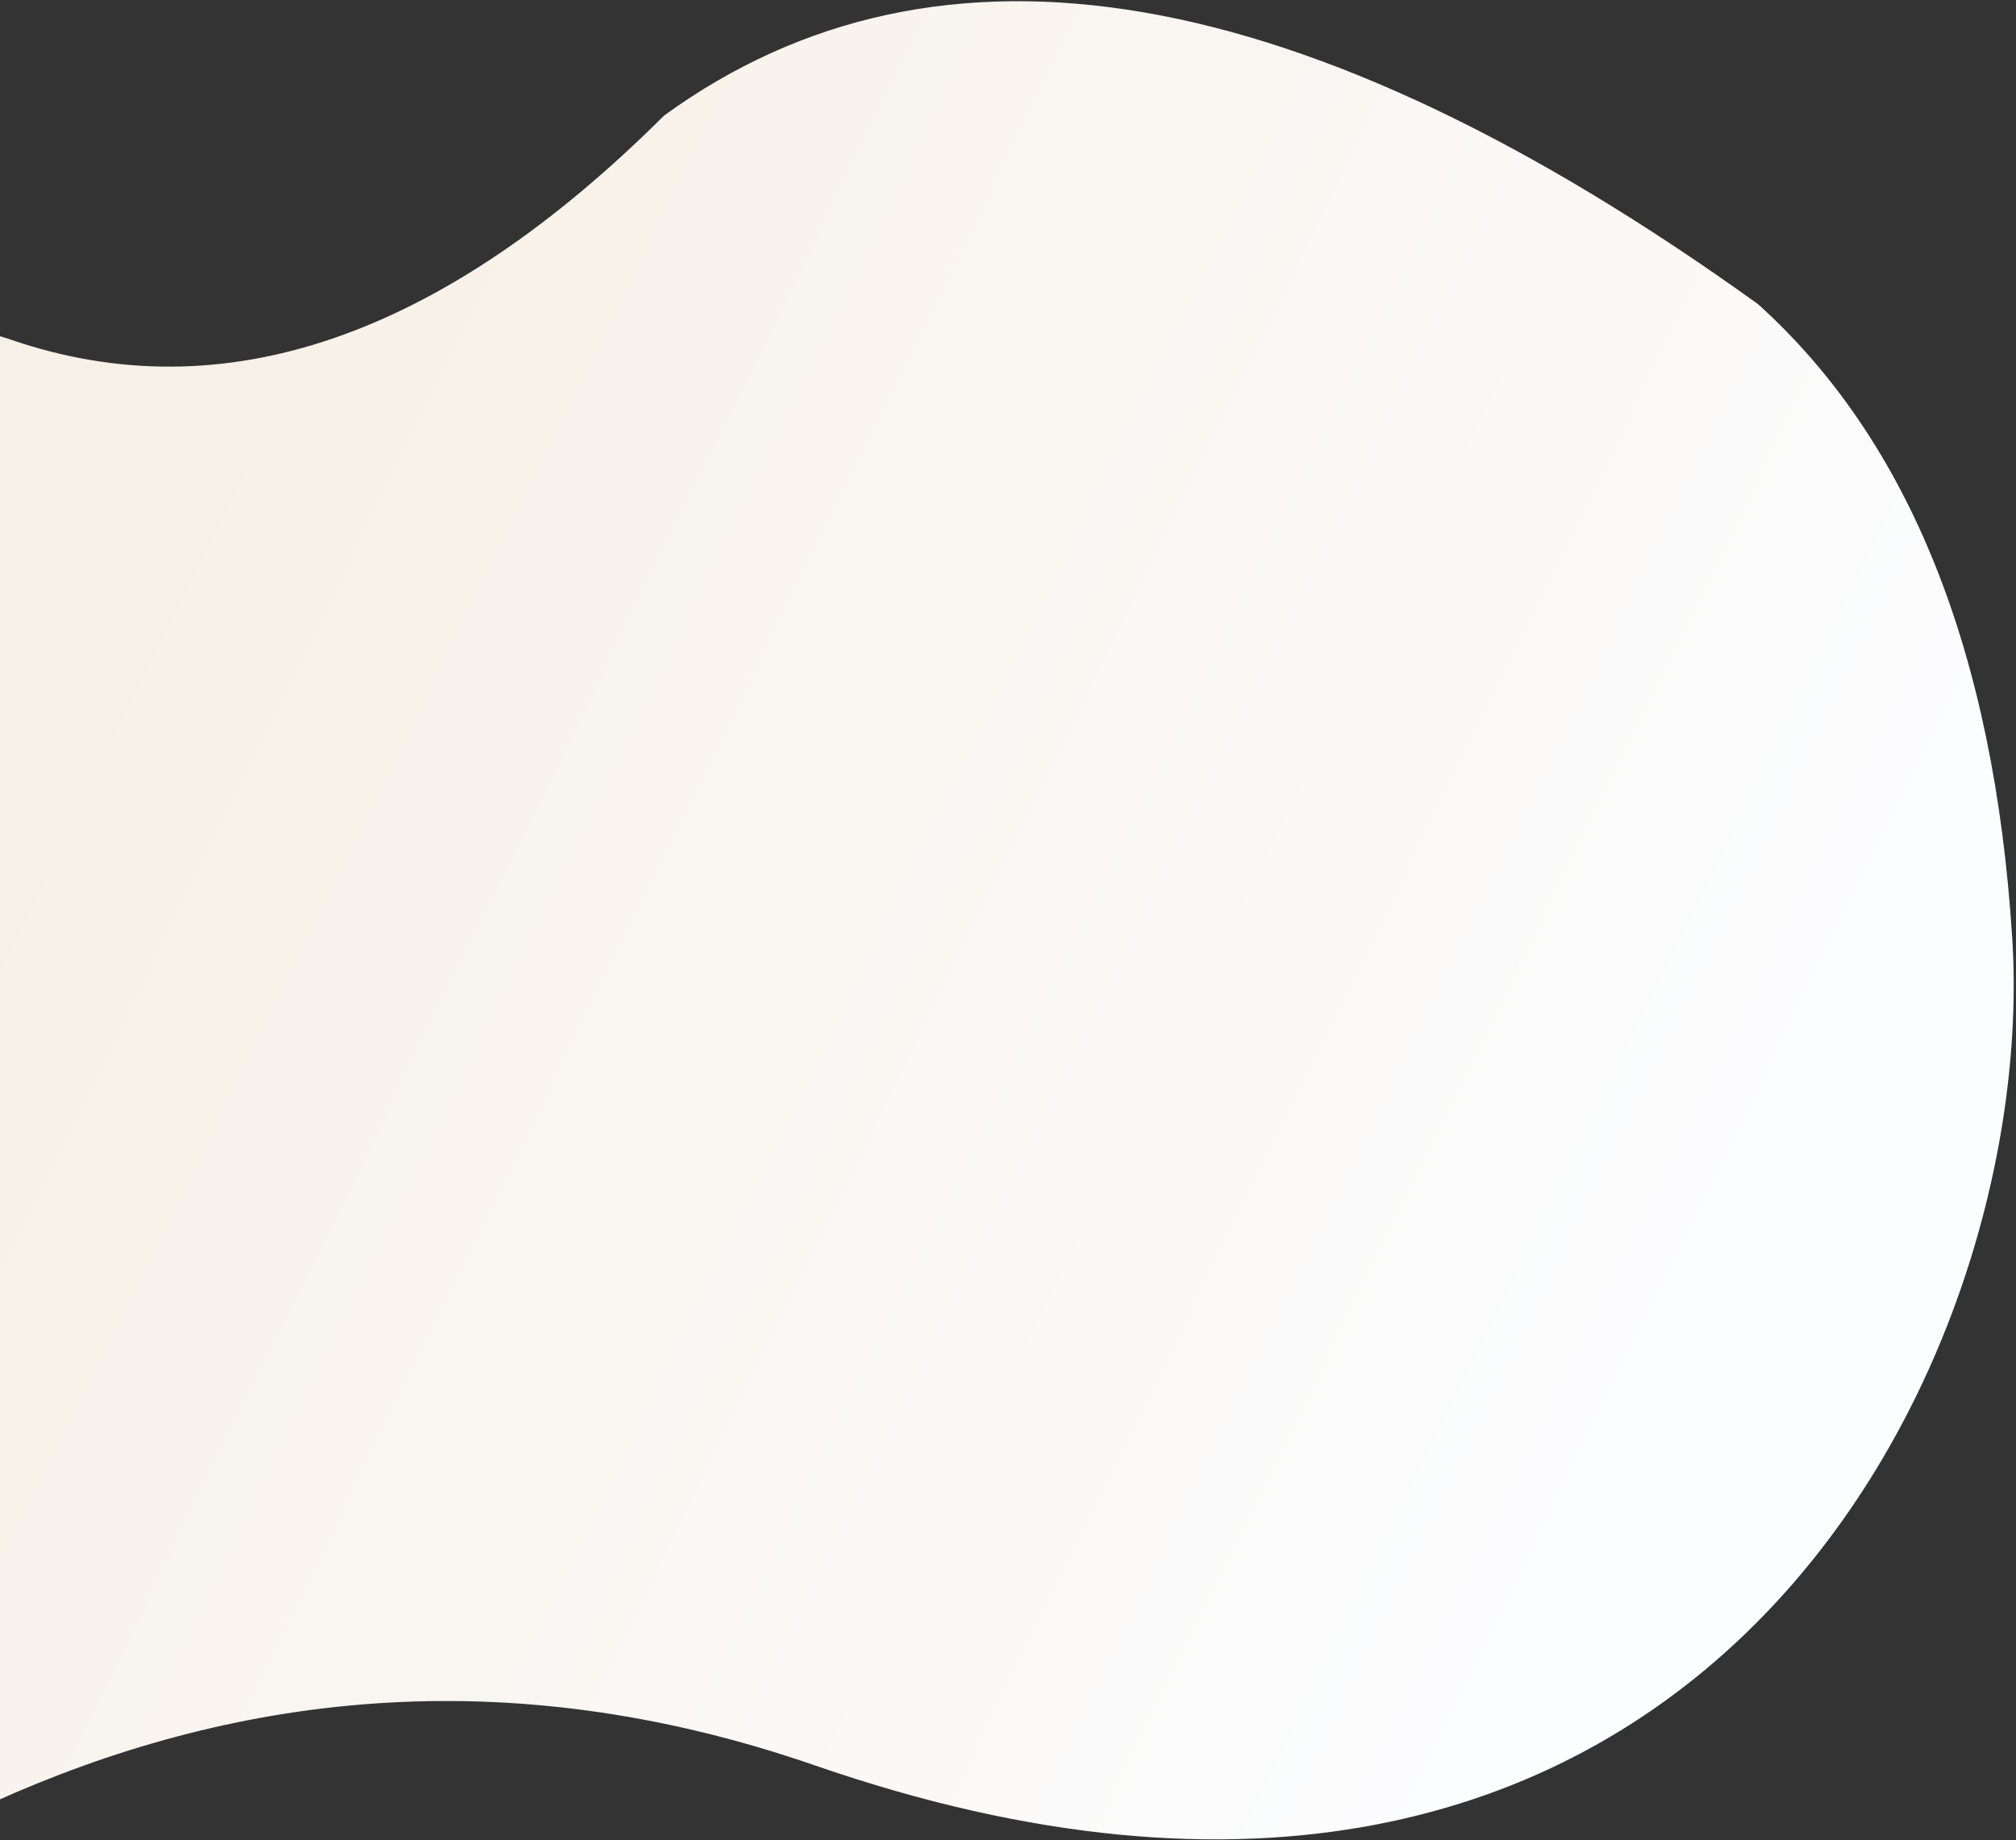 <?xml version="1.0" encoding="utf-8"?>
<!-- Generator: Adobe Illustrator 24.0.3, SVG Export Plug-In . SVG Version: 6.00 Build 0)  -->
<svg version="1.1" id="Layer_1" xmlns="http://www.w3.org/2000/svg" xmlns:xlink="http://www.w3.org/1999/xlink" x="0px" y="0px"
	 viewBox="0 0 747 682" style="enable-background:new 0 0 747 682;" xml:space="preserve">
<rect x="0" y="0" width="747" height="682" fill="#333333" stroke="none"/>
<style type="text/css">
	.st0{fill-rule:evenodd;clip-rule:evenodd;fill:url(#SVGID_1_);}
</style>
<linearGradient id="SVGID_1_" gradientUnits="userSpaceOnUse" x1="-307.752" y1="725.224" x2="-308.52" y2="725.536" gradientTransform="matrix(820.105 0 0 -681.207 253029.438 494515.125)">
	<stop  offset="0" style="stop-color:#FCFDFF"/>
	<stop  offset="1" style="stop-color:#f7f0e7"/>
</linearGradient>
<path class="st0" d="M3.8,125.8c78.7,27.1,159.5-0.5,242.3-83c102.2-74.2,237.3-50.9,405.3,69.9c56.1,50.6,87.5,128.9,94.2,234.9
	c10.1,159-118.6,419.2-443.7,306.6C186,614.1,84.5,628.6-2.5,667.9c-157.1,71,3.2-517.1-60-458.6C-56.7,140.4-34.6,112.5,3.8,125.8
	L3.8,125.8z"/>
</svg>
